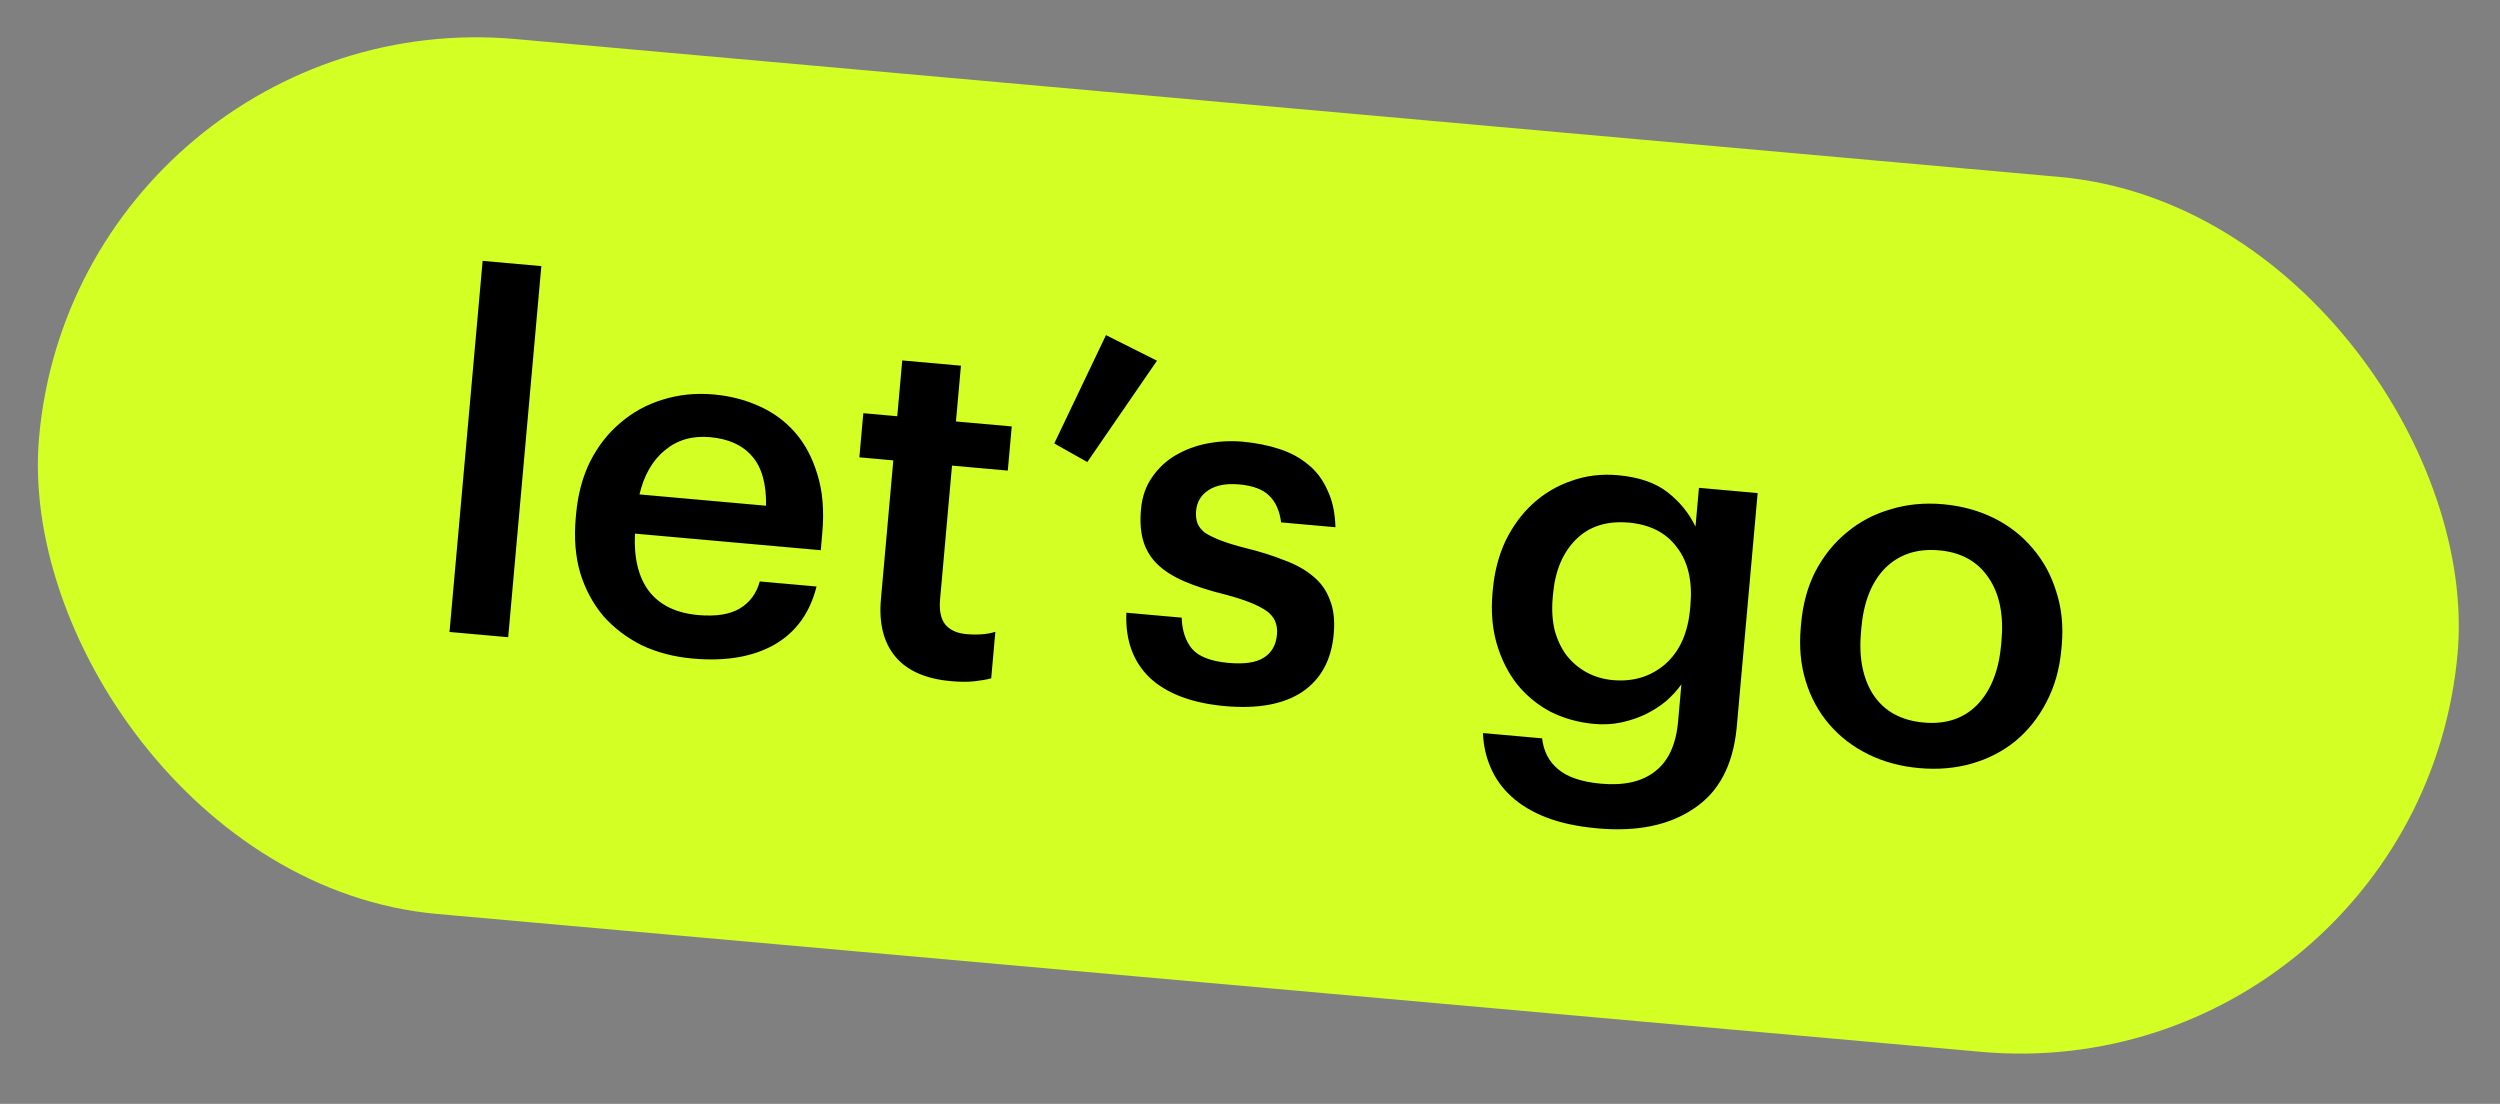 <?xml version="1.0" encoding="UTF-8"?> <svg xmlns="http://www.w3.org/2000/svg" width="154" height="68" viewBox="0 0 154 68" fill="none"><rect x="0" y="0" width="154" height="68" fill="#808080" stroke="none"/> <g clip-path="url(#clip0_89_20632)"> <rect x="4.813" width="149.574" height="54.11" rx="27.055" transform="rotate(5.103 4.813 0)" fill="#D3FF24"></rect> <path d="M29.73 16.07L33.346 16.393L31.304 39.252L27.689 38.929L29.73 16.07ZM42.674 40.568C41.518 40.465 40.469 40.191 39.525 39.745C38.602 39.281 37.813 38.678 37.156 37.937C36.521 37.178 36.048 36.292 35.737 35.28C35.445 34.27 35.355 33.148 35.465 31.913L35.486 31.674C35.595 30.459 35.882 29.38 36.348 28.438C36.835 27.477 37.459 26.679 38.218 26.044C38.979 25.39 39.845 24.915 40.815 24.62C41.807 24.307 42.861 24.2 43.976 24.3C44.952 24.387 45.865 24.619 46.715 24.996C47.585 25.375 48.33 25.913 48.95 26.611C49.571 27.309 50.035 28.174 50.345 29.206C50.674 30.239 50.777 31.453 50.652 32.847L50.559 33.893L39.114 32.871C39.041 34.371 39.327 35.551 39.973 36.412C40.639 37.274 41.649 37.766 43.004 37.887C44.099 37.985 44.955 37.85 45.57 37.484C46.185 37.117 46.596 36.561 46.803 35.817L50.299 36.129C49.892 37.759 49.022 38.957 47.689 39.721C46.358 40.466 44.686 40.748 42.674 40.568ZM47.189 31.153C47.211 29.789 46.92 28.769 46.318 28.093C45.736 27.419 44.877 27.031 43.741 26.929C42.646 26.831 41.718 27.1 40.959 27.735C40.201 28.35 39.678 29.257 39.39 30.456L47.189 31.153ZM58.573 41.958C57.019 41.819 55.879 41.316 55.154 40.448C54.428 39.58 54.132 38.399 54.265 36.905L55.028 28.359L52.937 28.172L53.179 25.453L55.271 25.64L55.578 22.203L59.194 22.526L58.887 25.962L62.323 26.269L62.08 28.989L58.644 28.682L57.91 36.899C57.848 37.596 57.952 38.118 58.222 38.463C58.513 38.81 58.947 39.01 59.524 39.061C60.221 39.123 60.818 39.076 61.314 38.92L61.058 41.788C60.77 41.863 60.423 41.922 60.018 41.967C59.612 42.011 59.13 42.008 58.573 41.958ZM64.942 27.317L68.128 20.643L71.27 22.219L66.978 28.462L64.942 27.317ZM75.466 43.497C73.434 43.315 71.89 42.736 70.833 41.758C69.797 40.762 69.314 39.423 69.384 37.743L72.791 38.047C72.819 38.853 73.033 39.494 73.432 39.972C73.851 40.451 74.598 40.739 75.674 40.835C76.65 40.922 77.373 40.816 77.841 40.516C78.329 40.218 78.603 39.741 78.662 39.084C78.719 38.446 78.492 37.954 77.98 37.607C77.469 37.26 76.645 36.936 75.507 36.633C74.486 36.381 73.627 36.104 72.931 35.801C72.235 35.498 71.675 35.136 71.251 34.717C70.846 34.299 70.567 33.823 70.415 33.287C70.262 32.751 70.218 32.115 70.284 31.378C70.353 30.601 70.583 29.939 70.973 29.391C71.365 28.824 71.847 28.375 72.419 28.044C73.012 27.696 73.666 27.453 74.381 27.316C75.096 27.179 75.822 27.144 76.559 27.209C77.356 27.281 78.096 27.427 78.779 27.649C79.482 27.872 80.086 28.197 80.59 28.623C81.096 29.03 81.49 29.557 81.774 30.205C82.079 30.835 82.242 31.592 82.263 32.478L78.917 32.179C78.822 31.447 78.57 30.893 78.162 30.515C77.774 30.139 77.161 29.914 76.325 29.839C75.548 29.77 74.925 29.885 74.457 30.184C73.988 30.484 73.729 30.912 73.679 31.47C73.654 31.749 73.682 32.002 73.762 32.23C73.844 32.439 73.997 32.633 74.222 32.814C74.468 32.976 74.795 33.136 75.203 33.293C75.611 33.45 76.119 33.606 76.728 33.76C77.631 33.982 78.432 34.234 79.13 34.517C79.849 34.782 80.442 35.116 80.908 35.519C81.375 35.902 81.714 36.384 81.923 36.965C82.154 37.528 82.232 38.228 82.157 39.064C82.015 40.658 81.367 41.845 80.213 42.626C79.061 43.386 77.478 43.676 75.466 43.497ZM98.415 51.028C97.18 50.917 96.125 50.693 95.252 50.354C94.379 50.015 93.655 49.579 93.08 49.045C92.523 48.534 92.104 47.944 91.822 47.277C91.539 46.629 91.381 45.922 91.349 45.156L94.994 45.482C95.084 46.273 95.409 46.904 95.97 47.376C96.548 47.869 97.435 48.169 98.63 48.276C100.045 48.402 101.151 48.15 101.951 47.518C102.77 46.889 103.243 45.867 103.369 44.452L103.575 42.152C103.322 42.511 103.01 42.854 102.639 43.182C102.27 43.491 101.844 43.764 101.361 44.002C100.9 44.222 100.403 44.388 99.871 44.502C99.339 44.615 98.784 44.645 98.206 44.594C97.23 44.507 96.329 44.255 95.502 43.84C94.698 43.407 94.015 42.844 93.454 42.151C92.896 41.439 92.478 40.608 92.201 39.66C91.924 38.712 91.837 37.67 91.938 36.534L91.957 36.325C92.055 35.23 92.315 34.229 92.737 33.323C93.179 32.418 93.739 31.655 94.417 31.033C95.117 30.393 95.912 29.922 96.802 29.62C97.695 29.298 98.649 29.182 99.665 29.273C100.959 29.388 101.982 29.741 102.733 30.33C103.483 30.919 104.053 31.622 104.442 32.44L104.655 30.05L108.271 30.373L106.979 44.835C106.753 47.144 105.872 48.802 104.336 49.81C102.819 50.839 100.845 51.245 98.415 51.028ZM99.351 41.895C100.606 42.007 101.679 41.681 102.57 40.917C103.464 40.134 103.977 38.995 104.11 37.501L104.129 37.292C104.262 35.798 103.987 34.608 103.303 33.724C102.641 32.822 101.652 32.312 100.337 32.194C98.983 32.073 97.898 32.418 97.082 33.229C96.267 34.039 95.795 35.162 95.667 36.596L95.646 36.835C95.582 37.552 95.623 38.219 95.769 38.834C95.936 39.431 96.181 39.945 96.504 40.376C96.847 40.808 97.258 41.156 97.737 41.419C98.235 41.685 98.773 41.843 99.351 41.895ZM118.506 44.509C119.86 44.63 120.957 44.266 121.796 43.417C122.636 42.549 123.129 41.308 123.273 39.694L123.291 39.485C123.436 37.871 123.17 36.572 122.495 35.589C121.821 34.585 120.807 34.022 119.453 33.901C118.098 33.78 116.992 34.143 116.133 34.99C115.294 35.839 114.803 37.07 114.658 38.684L114.637 38.923C114.493 40.536 114.758 41.845 115.431 42.849C116.106 43.833 117.131 44.386 118.506 44.509ZM118.225 47.315C117.069 47.212 116.021 46.928 115.078 46.462C114.136 45.996 113.337 45.383 112.683 44.621C112.028 43.86 111.545 42.974 111.233 41.962C110.922 40.95 110.82 39.847 110.927 38.652L110.948 38.413C111.056 37.197 111.353 36.12 111.839 35.179C112.346 34.22 112.99 33.425 113.769 32.791C114.55 32.138 115.446 31.666 116.456 31.375C117.467 31.063 118.551 30.959 119.706 31.062C120.842 31.164 121.881 31.448 122.823 31.913C123.765 32.379 124.563 33.002 125.216 33.783C125.871 34.545 126.354 35.431 126.665 36.443C126.997 37.456 127.109 38.561 127.002 39.756L126.981 39.995C126.872 41.21 126.564 42.297 126.057 43.256C125.571 44.196 124.938 44.993 124.157 45.646C123.377 46.279 122.483 46.742 121.473 47.033C120.463 47.324 119.38 47.418 118.225 47.315Z" fill="black"></path> </g> <defs> <clipPath id="clip0_89_20632"> <rect width="149.719" height="54.11" fill="white" transform="translate(4.813) rotate(5.103)"></rect> </clipPath> </defs> </svg> 